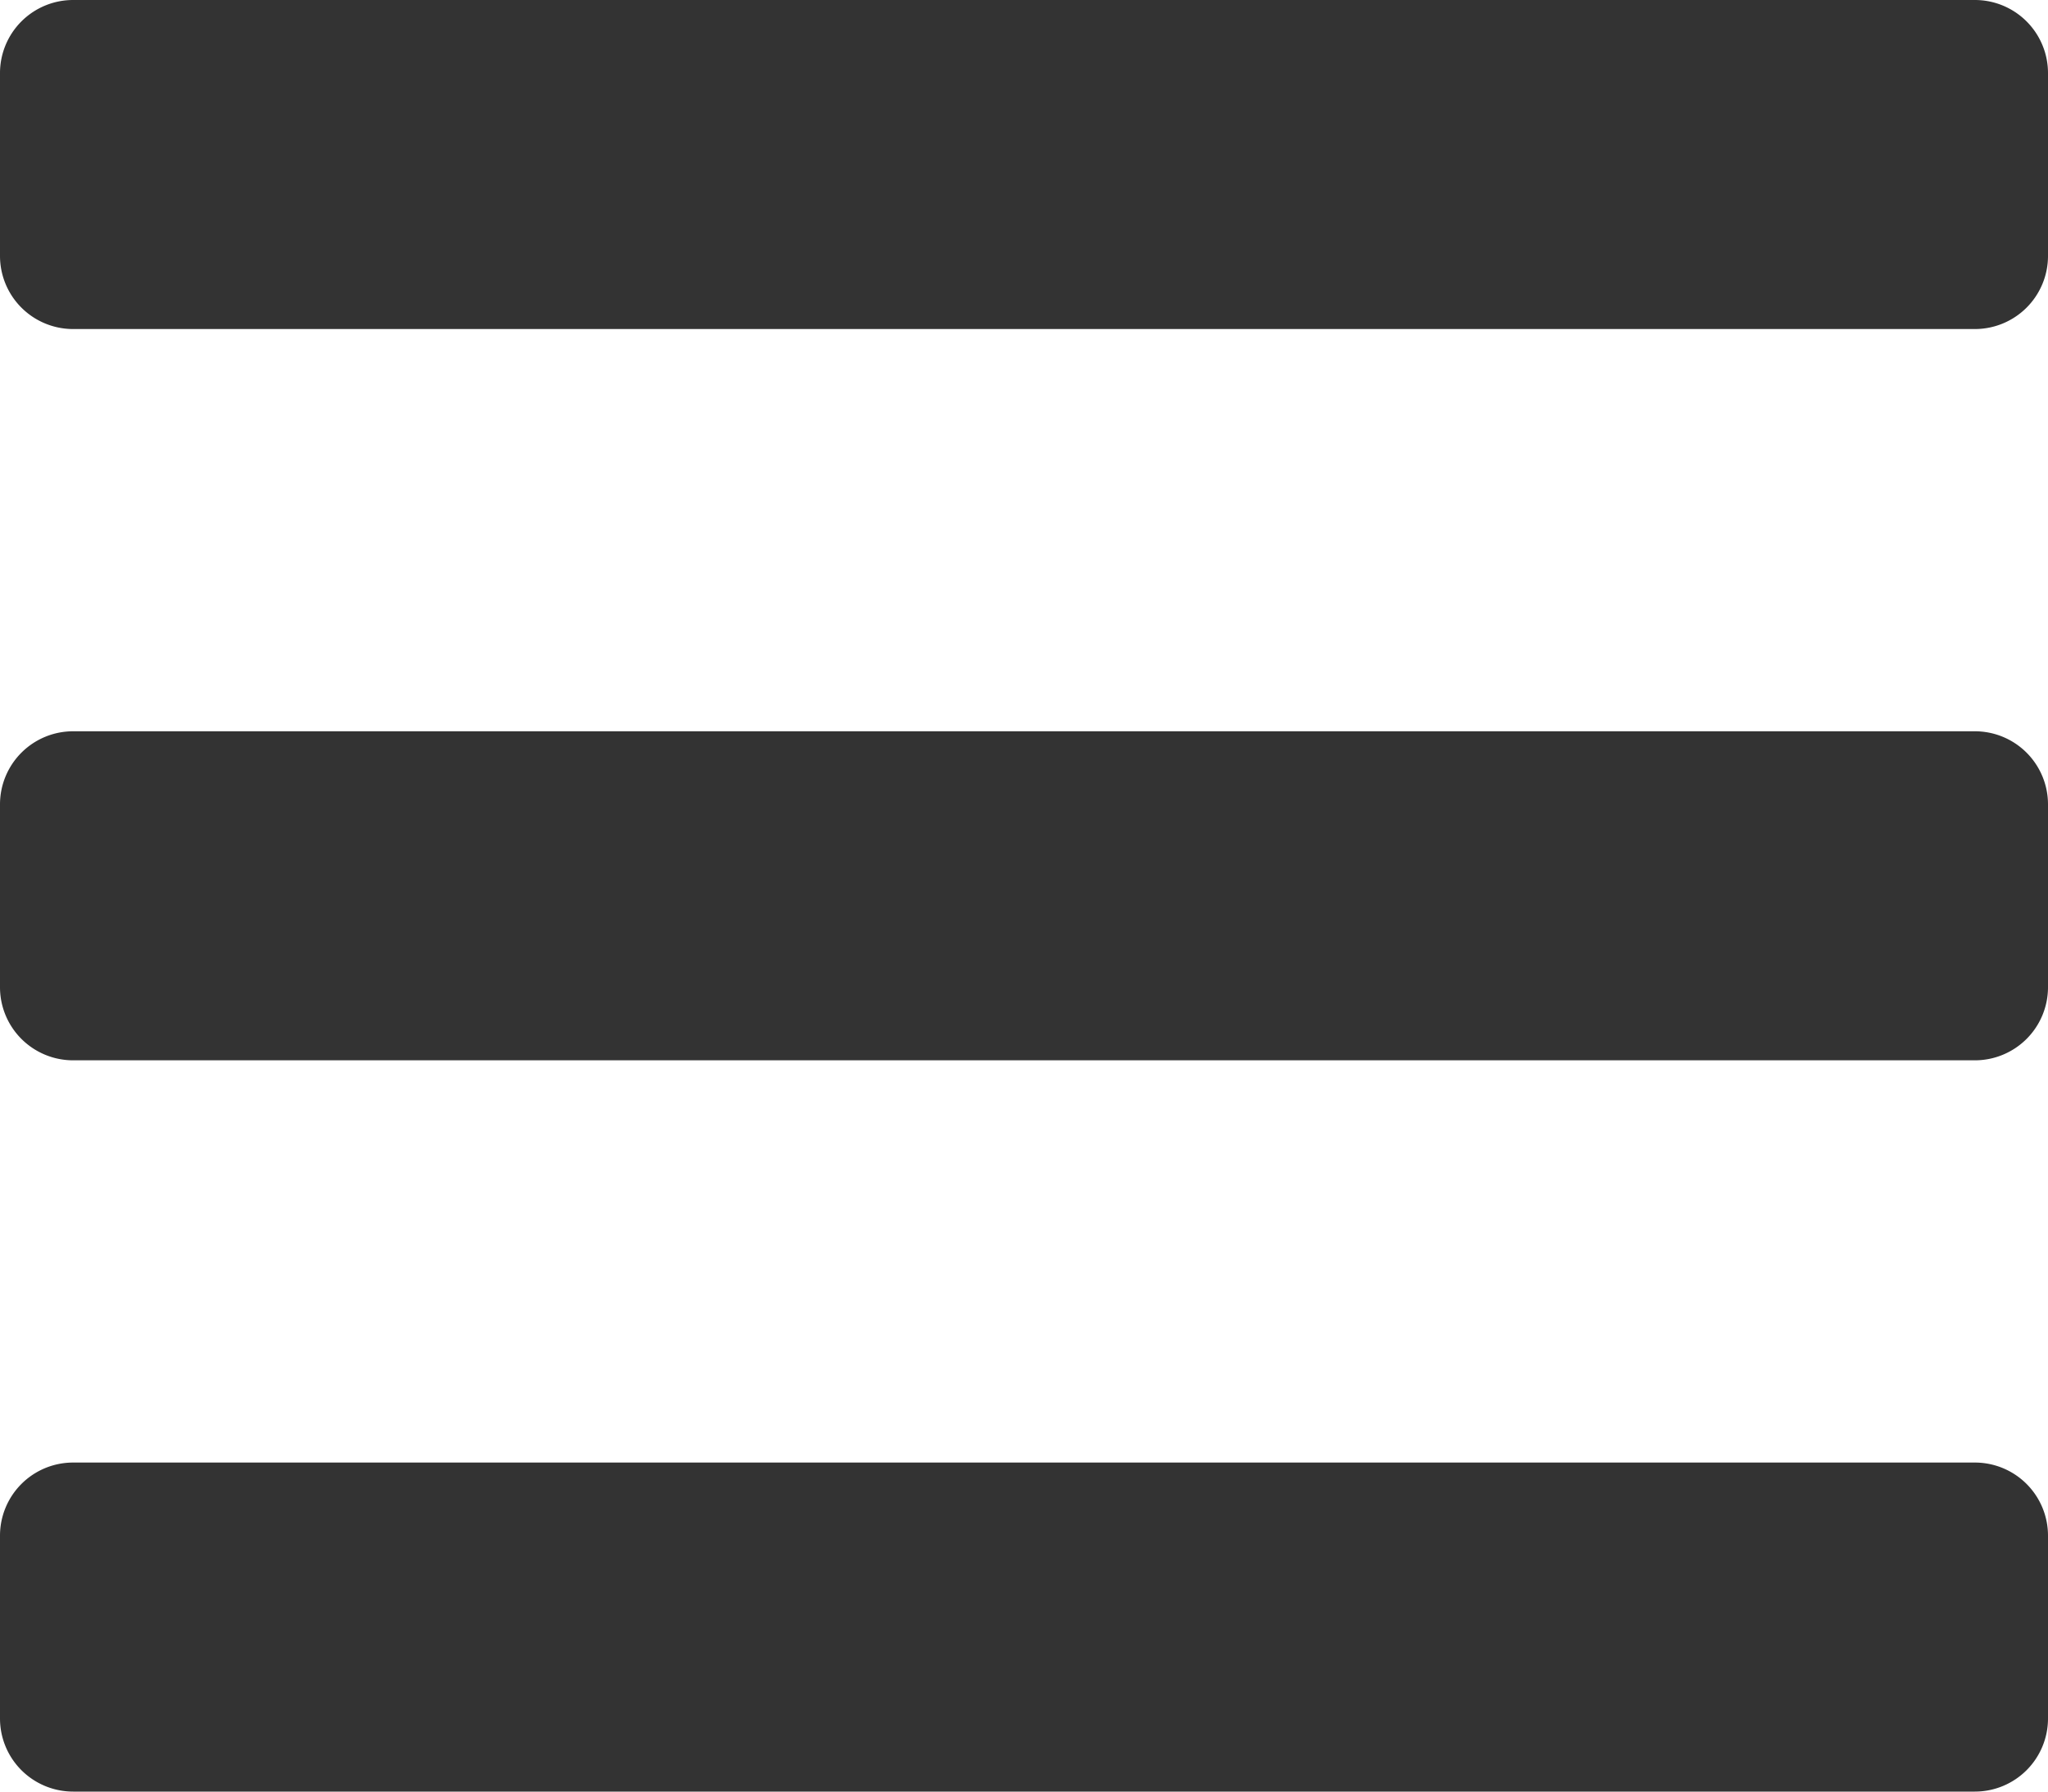 <svg xmlns="http://www.w3.org/2000/svg" viewBox="0 0 20 17.5"><defs><style>.cls-1{fill:#333;}</style></defs><g id="Layer_2" data-name="Layer 2"><g id="Layer_1-2" data-name="Layer 1"><path class="cls-1" d="M0,2.5V.714A.714.714,0,0,1,.714,0H19.286A.714.714,0,0,1,20,.714V2.5a.714.714,0,0,1-.714.714H.714A.714.714,0,0,1,0,2.5ZM0,9.643V7.857a.714.714,0,0,1,.714-.714H19.286A.714.714,0,0,1,20,7.857V9.643a.714.714,0,0,1-.714.714H.714A.714.714,0,0,1,0,9.643Zm0,7.143V15a.714.714,0,0,1,.714-.714H19.286A.714.714,0,0,1,20,15v1.786a.714.714,0,0,1-.714.714H.714A.714.714,0,0,1,0,16.786Z"/></g></g></svg>